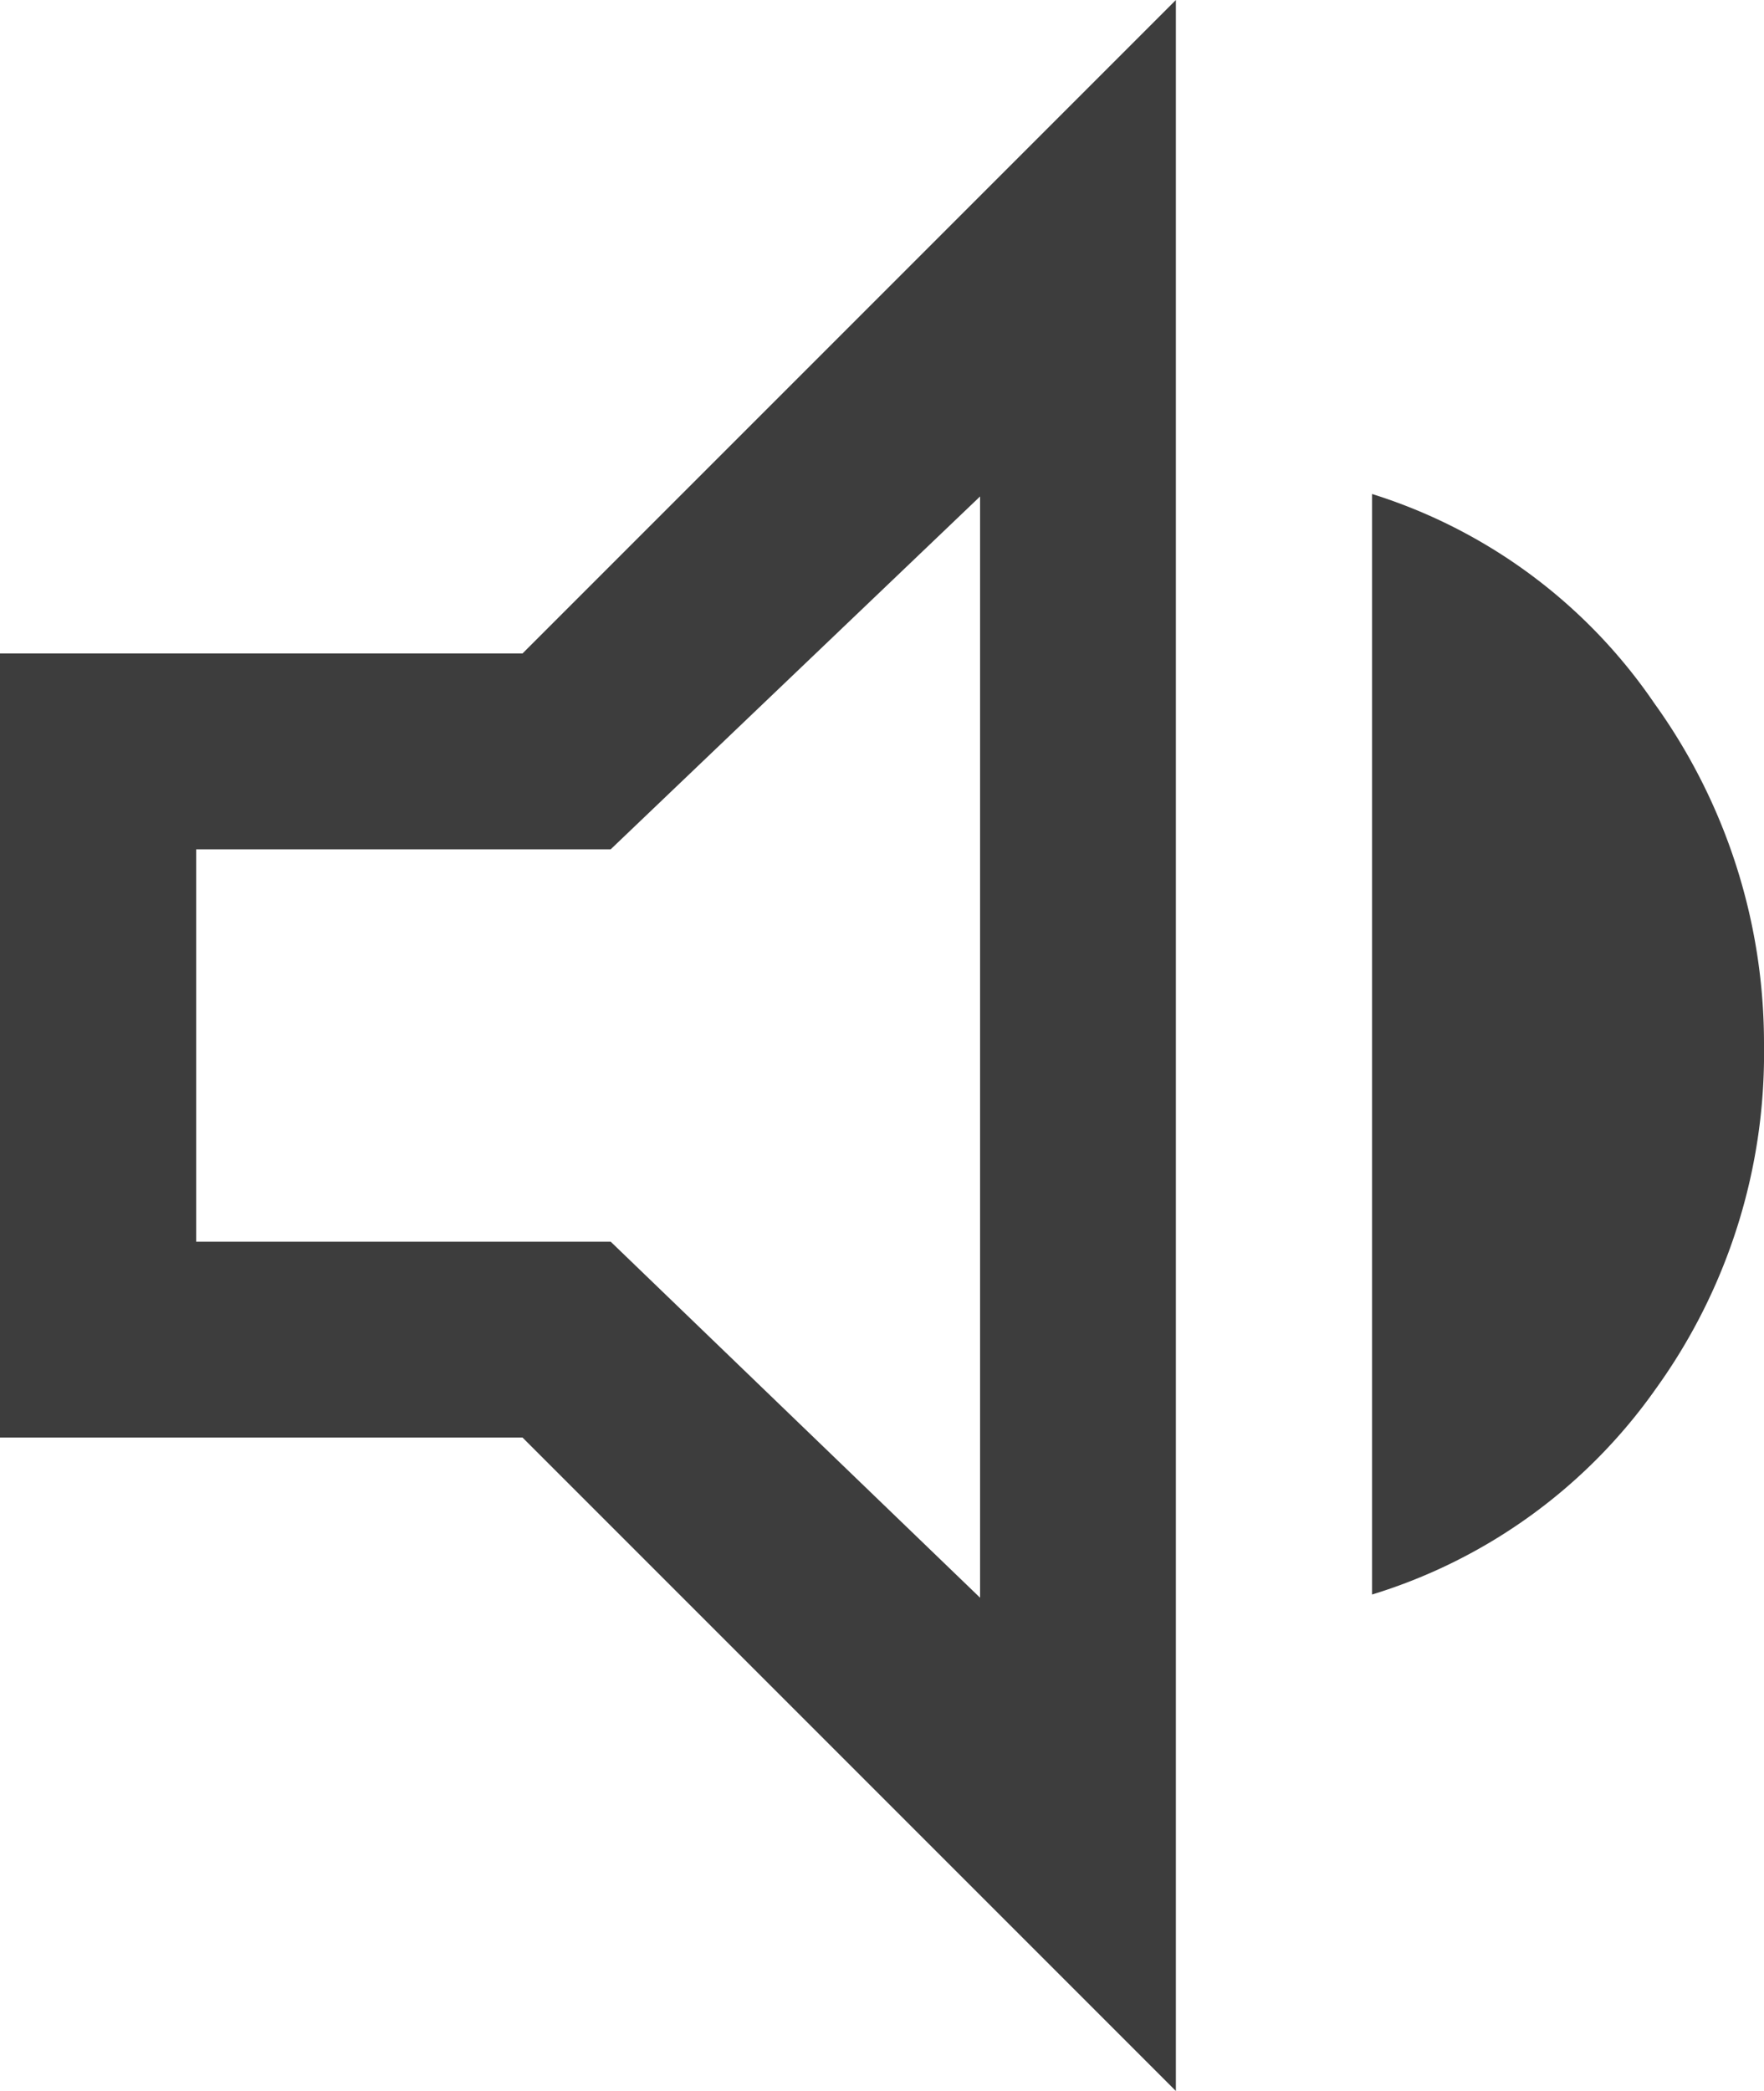 <svg xmlns="http://www.w3.org/2000/svg" viewBox="0 0 50 59.26"><defs><style>.cls-1{fill:#3d3d3d;}</style></defs><g id="Capa_2" data-name="Capa 2"><g id="Cont"><g id="equipos"><path class="cls-1" d="M0,40.74V18.52H14.81L33.33,0V59.26L14.81,40.74Zm38.89,4.45V14a15.16,15.16,0,0,1,8,5.93A16.5,16.5,0,0,1,50,29.63a16.24,16.24,0,0,1-3.06,9.72A15.32,15.32,0,0,1,38.89,45.19ZM27.78,14.07l-10.47,10H5.56V35.19H17.31L27.78,45.28Z"/></g></g></g></svg>